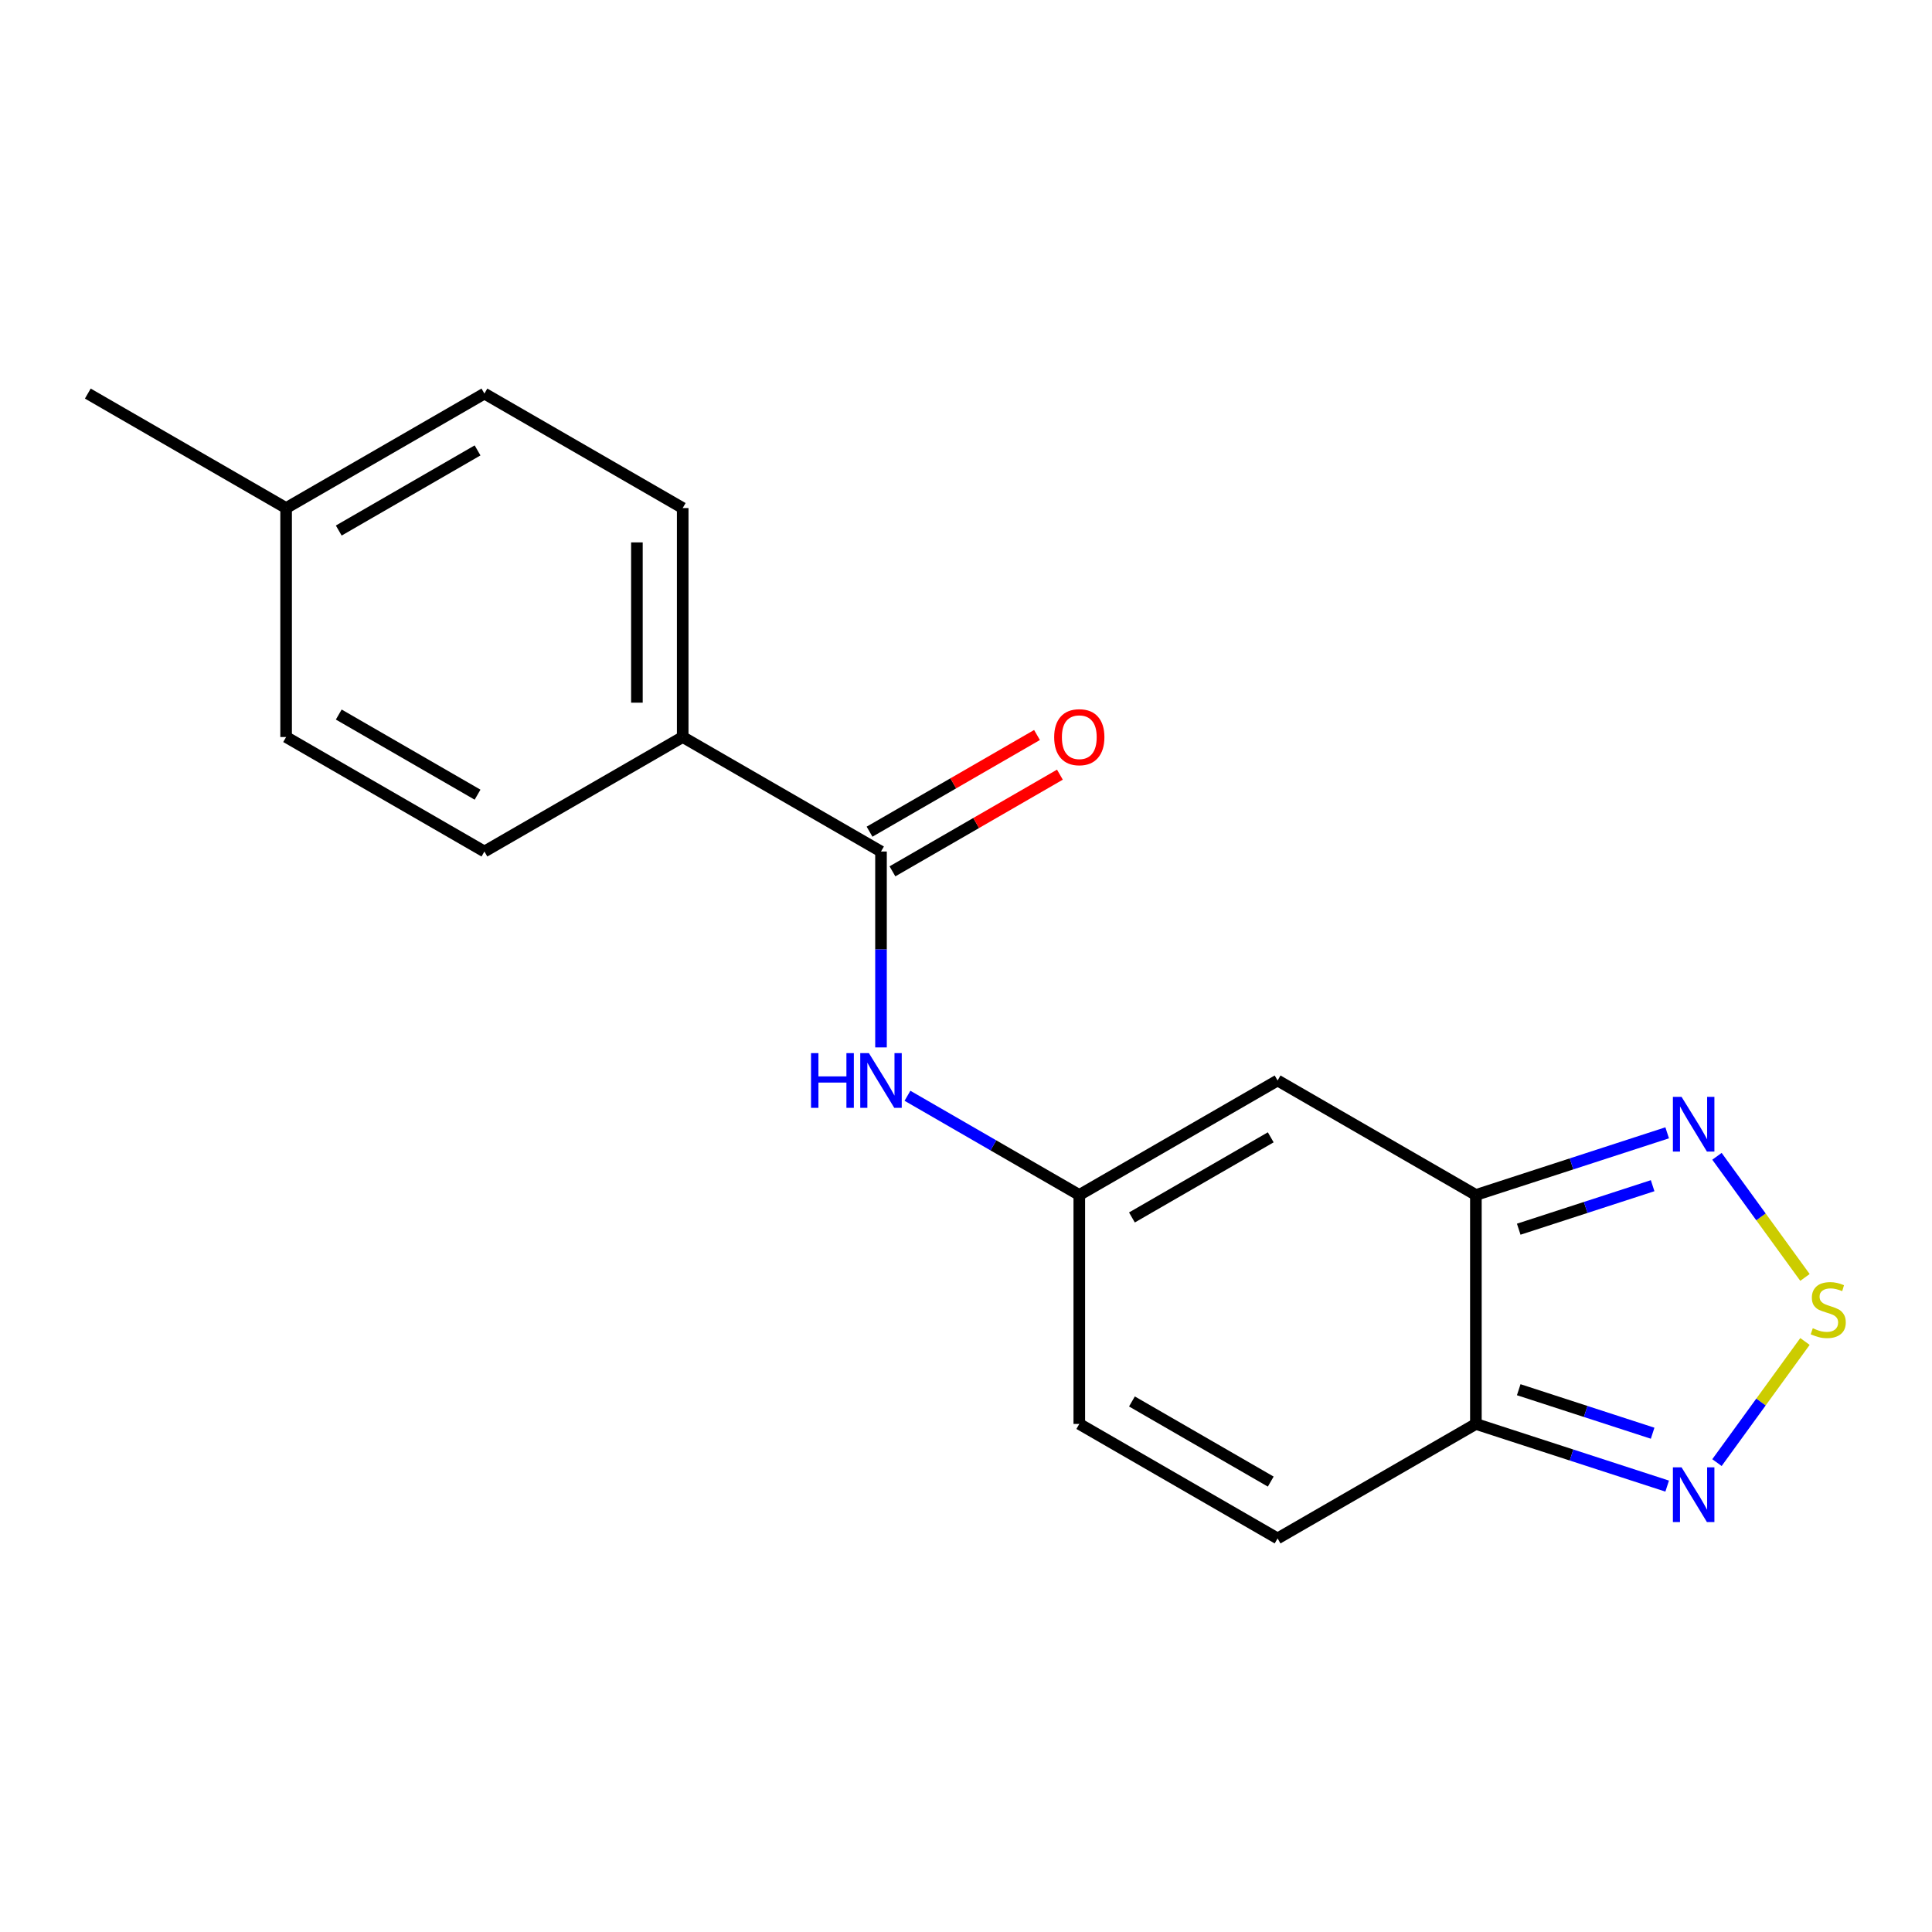 <?xml version='1.0' encoding='iso-8859-1'?>
<svg version='1.1' baseProfile='full'
              xmlns='http://www.w3.org/2000/svg'
                      xmlns:rdkit='http://www.rdkit.org/xml'
                      xmlns:xlink='http://www.w3.org/1999/xlink'
                  xml:space='preserve'
width='1000px' height='1000px' viewBox='0 0 1000 1000'>
<!-- END OF HEADER -->
<rect style='opacity:1.0;fill:#FFFFFF;stroke:none' width='1000' height='1000' x='0' y='0'> </rect>
<path class='bond-1' d='M 763.915,618.515 L 763.915,737.031' style='fill:none;fill-rule:evenodd;stroke:#000000;stroke-width:6px;stroke-linecap:butt;stroke-linejoin:miter;stroke-opacity:1' />
<path class='bond-2' d='M 763.915,618.515 L 661.278,559.258' style='fill:none;fill-rule:evenodd;stroke:#000000;stroke-width:6px;stroke-linecap:butt;stroke-linejoin:miter;stroke-opacity:1' />
<path class='bond-3' d='M 763.915,618.515 L 813.421,602.43' style='fill:none;fill-rule:evenodd;stroke:#000000;stroke-width:6px;stroke-linecap:butt;stroke-linejoin:miter;stroke-opacity:1' />
<path class='bond-3' d='M 813.421,602.43 L 862.927,586.344' style='fill:none;fill-rule:evenodd;stroke:#0000FF;stroke-width:6px;stroke-linecap:butt;stroke-linejoin:miter;stroke-opacity:1' />
<path class='bond-3' d='M 786.092,636.233 L 820.746,624.973' style='fill:none;fill-rule:evenodd;stroke:#000000;stroke-width:6px;stroke-linecap:butt;stroke-linejoin:miter;stroke-opacity:1' />
<path class='bond-3' d='M 820.746,624.973 L 855.4,613.713' style='fill:none;fill-rule:evenodd;stroke:#0000FF;stroke-width:6px;stroke-linecap:butt;stroke-linejoin:miter;stroke-opacity:1' />
<path class='bond-0' d='M 934.249,661.197 L 911.474,629.85' style='fill:none;fill-rule:evenodd;stroke:#CCCC00;stroke-width:6px;stroke-linecap:butt;stroke-linejoin:miter;stroke-opacity:1' />
<path class='bond-0' d='M 911.474,629.85 L 888.698,598.503' style='fill:none;fill-rule:evenodd;stroke:#0000FF;stroke-width:6px;stroke-linecap:butt;stroke-linejoin:miter;stroke-opacity:1' />
<path class='bond-18' d='M 934.249,694.349 L 911.474,725.696' style='fill:none;fill-rule:evenodd;stroke:#CCCC00;stroke-width:6px;stroke-linecap:butt;stroke-linejoin:miter;stroke-opacity:1' />
<path class='bond-18' d='M 911.474,725.696 L 888.698,757.043' style='fill:none;fill-rule:evenodd;stroke:#0000FF;stroke-width:6px;stroke-linecap:butt;stroke-linejoin:miter;stroke-opacity:1' />
<path class='bond-4' d='M 763.915,737.031 L 813.421,753.116' style='fill:none;fill-rule:evenodd;stroke:#000000;stroke-width:6px;stroke-linecap:butt;stroke-linejoin:miter;stroke-opacity:1' />
<path class='bond-4' d='M 813.421,753.116 L 862.927,769.201' style='fill:none;fill-rule:evenodd;stroke:#0000FF;stroke-width:6px;stroke-linecap:butt;stroke-linejoin:miter;stroke-opacity:1' />
<path class='bond-4' d='M 786.092,719.313 L 820.746,730.573' style='fill:none;fill-rule:evenodd;stroke:#000000;stroke-width:6px;stroke-linecap:butt;stroke-linejoin:miter;stroke-opacity:1' />
<path class='bond-4' d='M 820.746,730.573 L 855.4,741.833' style='fill:none;fill-rule:evenodd;stroke:#0000FF;stroke-width:6px;stroke-linecap:butt;stroke-linejoin:miter;stroke-opacity:1' />
<path class='bond-8' d='M 763.915,737.031 L 661.278,796.288' style='fill:none;fill-rule:evenodd;stroke:#000000;stroke-width:6px;stroke-linecap:butt;stroke-linejoin:miter;stroke-opacity:1' />
<path class='bond-6' d='M 661.278,559.258 L 558.641,618.515' style='fill:none;fill-rule:evenodd;stroke:#000000;stroke-width:6px;stroke-linecap:butt;stroke-linejoin:miter;stroke-opacity:1' />
<path class='bond-6' d='M 657.734,588.674 L 585.888,630.154' style='fill:none;fill-rule:evenodd;stroke:#000000;stroke-width:6px;stroke-linecap:butt;stroke-linejoin:miter;stroke-opacity:1' />
<path class='bond-5' d='M 456.004,440.742 L 456.004,491.439' style='fill:none;fill-rule:evenodd;stroke:#000000;stroke-width:6px;stroke-linecap:butt;stroke-linejoin:miter;stroke-opacity:1' />
<path class='bond-5' d='M 456.004,491.439 L 456.004,542.135' style='fill:none;fill-rule:evenodd;stroke:#0000FF;stroke-width:6px;stroke-linecap:butt;stroke-linejoin:miter;stroke-opacity:1' />
<path class='bond-10' d='M 456.004,440.742 L 353.366,381.485' style='fill:none;fill-rule:evenodd;stroke:#000000;stroke-width:6px;stroke-linecap:butt;stroke-linejoin:miter;stroke-opacity:1' />
<path class='bond-11' d='M 461.929,451.006 L 505.267,425.985' style='fill:none;fill-rule:evenodd;stroke:#000000;stroke-width:6px;stroke-linecap:butt;stroke-linejoin:miter;stroke-opacity:1' />
<path class='bond-11' d='M 505.267,425.985 L 548.604,400.965' style='fill:none;fill-rule:evenodd;stroke:#FF0000;stroke-width:6px;stroke-linecap:butt;stroke-linejoin:miter;stroke-opacity:1' />
<path class='bond-11' d='M 450.078,430.479 L 493.415,405.458' style='fill:none;fill-rule:evenodd;stroke:#000000;stroke-width:6px;stroke-linecap:butt;stroke-linejoin:miter;stroke-opacity:1' />
<path class='bond-11' d='M 493.415,405.458 L 536.752,380.437' style='fill:none;fill-rule:evenodd;stroke:#FF0000;stroke-width:6px;stroke-linecap:butt;stroke-linejoin:miter;stroke-opacity:1' />
<path class='bond-7' d='M 558.641,618.515 L 514.174,592.842' style='fill:none;fill-rule:evenodd;stroke:#000000;stroke-width:6px;stroke-linecap:butt;stroke-linejoin:miter;stroke-opacity:1' />
<path class='bond-7' d='M 514.174,592.842 L 469.706,567.169' style='fill:none;fill-rule:evenodd;stroke:#0000FF;stroke-width:6px;stroke-linecap:butt;stroke-linejoin:miter;stroke-opacity:1' />
<path class='bond-9' d='M 558.641,618.515 L 558.641,737.031' style='fill:none;fill-rule:evenodd;stroke:#000000;stroke-width:6px;stroke-linecap:butt;stroke-linejoin:miter;stroke-opacity:1' />
<path class='bond-19' d='M 661.278,796.288 L 558.641,737.031' style='fill:none;fill-rule:evenodd;stroke:#000000;stroke-width:6px;stroke-linecap:butt;stroke-linejoin:miter;stroke-opacity:1' />
<path class='bond-19' d='M 657.734,766.872 L 585.888,725.392' style='fill:none;fill-rule:evenodd;stroke:#000000;stroke-width:6px;stroke-linecap:butt;stroke-linejoin:miter;stroke-opacity:1' />
<path class='bond-12' d='M 353.366,381.485 L 353.366,262.969' style='fill:none;fill-rule:evenodd;stroke:#000000;stroke-width:6px;stroke-linecap:butt;stroke-linejoin:miter;stroke-opacity:1' />
<path class='bond-12' d='M 329.663,363.707 L 329.663,280.747' style='fill:none;fill-rule:evenodd;stroke:#000000;stroke-width:6px;stroke-linecap:butt;stroke-linejoin:miter;stroke-opacity:1' />
<path class='bond-13' d='M 353.366,381.485 L 250.729,440.742' style='fill:none;fill-rule:evenodd;stroke:#000000;stroke-width:6px;stroke-linecap:butt;stroke-linejoin:miter;stroke-opacity:1' />
<path class='bond-15' d='M 353.366,262.969 L 250.729,203.712' style='fill:none;fill-rule:evenodd;stroke:#000000;stroke-width:6px;stroke-linecap:butt;stroke-linejoin:miter;stroke-opacity:1' />
<path class='bond-14' d='M 250.729,440.742 L 148.092,381.485' style='fill:none;fill-rule:evenodd;stroke:#000000;stroke-width:6px;stroke-linecap:butt;stroke-linejoin:miter;stroke-opacity:1' />
<path class='bond-14' d='M 247.185,411.326 L 175.339,369.846' style='fill:none;fill-rule:evenodd;stroke:#000000;stroke-width:6px;stroke-linecap:butt;stroke-linejoin:miter;stroke-opacity:1' />
<path class='bond-16' d='M 148.092,381.485 L 148.092,262.969' style='fill:none;fill-rule:evenodd;stroke:#000000;stroke-width:6px;stroke-linecap:butt;stroke-linejoin:miter;stroke-opacity:1' />
<path class='bond-20' d='M 250.729,203.712 L 148.092,262.969' style='fill:none;fill-rule:evenodd;stroke:#000000;stroke-width:6px;stroke-linecap:butt;stroke-linejoin:miter;stroke-opacity:1' />
<path class='bond-20' d='M 247.185,233.128 L 175.339,274.608' style='fill:none;fill-rule:evenodd;stroke:#000000;stroke-width:6px;stroke-linecap:butt;stroke-linejoin:miter;stroke-opacity:1' />
<path class='bond-17' d='M 148.092,262.969 L 45.455,203.712' style='fill:none;fill-rule:evenodd;stroke:#000000;stroke-width:6px;stroke-linecap:butt;stroke-linejoin:miter;stroke-opacity:1' />
<path  class='atom-1' d='M 938.292 687.493
Q 938.612 687.613, 939.932 688.173
Q 941.252 688.733, 942.692 689.093
Q 944.172 689.413, 945.612 689.413
Q 948.292 689.413, 949.852 688.133
Q 951.412 686.813, 951.412 684.533
Q 951.412 682.973, 950.612 682.013
Q 949.852 681.053, 948.652 680.533
Q 947.452 680.013, 945.452 679.413
Q 942.932 678.653, 941.412 677.933
Q 939.932 677.213, 938.852 675.693
Q 937.812 674.173, 937.812 671.613
Q 937.812 668.053, 940.212 665.853
Q 942.652 663.653, 947.452 663.653
Q 950.732 663.653, 954.452 665.213
L 953.532 668.293
Q 950.132 666.893, 947.572 666.893
Q 944.812 666.893, 943.292 668.053
Q 941.772 669.173, 941.812 671.133
Q 941.812 672.653, 942.572 673.573
Q 943.372 674.493, 944.492 675.013
Q 945.652 675.533, 947.572 676.133
Q 950.132 676.933, 951.652 677.733
Q 953.172 678.533, 954.252 680.173
Q 955.372 681.773, 955.372 684.533
Q 955.372 688.453, 952.732 690.573
Q 950.132 692.653, 945.772 692.653
Q 943.252 692.653, 941.332 692.093
Q 939.452 691.573, 937.212 690.653
L 938.292 687.493
' fill='#CCCC00'/>
<path  class='atom-4' d='M 870.37 567.732
L 879.65 582.732
Q 880.57 584.212, 882.05 586.892
Q 883.53 589.572, 883.61 589.732
L 883.61 567.732
L 887.37 567.732
L 887.37 596.052
L 883.49 596.052
L 873.53 579.652
Q 872.37 577.732, 871.13 575.532
Q 869.93 573.332, 869.57 572.652
L 869.57 596.052
L 865.89 596.052
L 865.89 567.732
L 870.37 567.732
' fill='#0000FF'/>
<path  class='atom-5' d='M 870.37 759.494
L 879.65 774.494
Q 880.57 775.974, 882.05 778.654
Q 883.53 781.334, 883.61 781.494
L 883.61 759.494
L 887.37 759.494
L 887.37 787.814
L 883.49 787.814
L 873.53 771.414
Q 872.37 769.494, 871.13 767.294
Q 869.93 765.094, 869.57 764.414
L 869.57 787.814
L 865.89 787.814
L 865.89 759.494
L 870.37 759.494
' fill='#0000FF'/>
<path  class='atom-8' d='M 419.784 545.098
L 423.624 545.098
L 423.624 557.138
L 438.104 557.138
L 438.104 545.098
L 441.944 545.098
L 441.944 573.418
L 438.104 573.418
L 438.104 560.338
L 423.624 560.338
L 423.624 573.418
L 419.784 573.418
L 419.784 545.098
' fill='#0000FF'/>
<path  class='atom-8' d='M 449.744 545.098
L 459.024 560.098
Q 459.944 561.578, 461.424 564.258
Q 462.904 566.938, 462.984 567.098
L 462.984 545.098
L 466.744 545.098
L 466.744 573.418
L 462.864 573.418
L 452.904 557.018
Q 451.744 555.098, 450.504 552.898
Q 449.304 550.698, 448.944 550.018
L 448.944 573.418
L 445.264 573.418
L 445.264 545.098
L 449.744 545.098
' fill='#0000FF'/>
<path  class='atom-12' d='M 545.641 381.565
Q 545.641 374.765, 549.001 370.965
Q 552.361 367.165, 558.641 367.165
Q 564.921 367.165, 568.281 370.965
Q 571.641 374.765, 571.641 381.565
Q 571.641 388.445, 568.241 392.365
Q 564.841 396.245, 558.641 396.245
Q 552.401 396.245, 549.001 392.365
Q 545.641 388.485, 545.641 381.565
M 558.641 393.045
Q 562.961 393.045, 565.281 390.165
Q 567.641 387.245, 567.641 381.565
Q 567.641 376.005, 565.281 373.205
Q 562.961 370.365, 558.641 370.365
Q 554.321 370.365, 551.961 373.165
Q 549.641 375.965, 549.641 381.565
Q 549.641 387.285, 551.961 390.165
Q 554.321 393.045, 558.641 393.045
' fill='#FF0000'/>
</svg>
